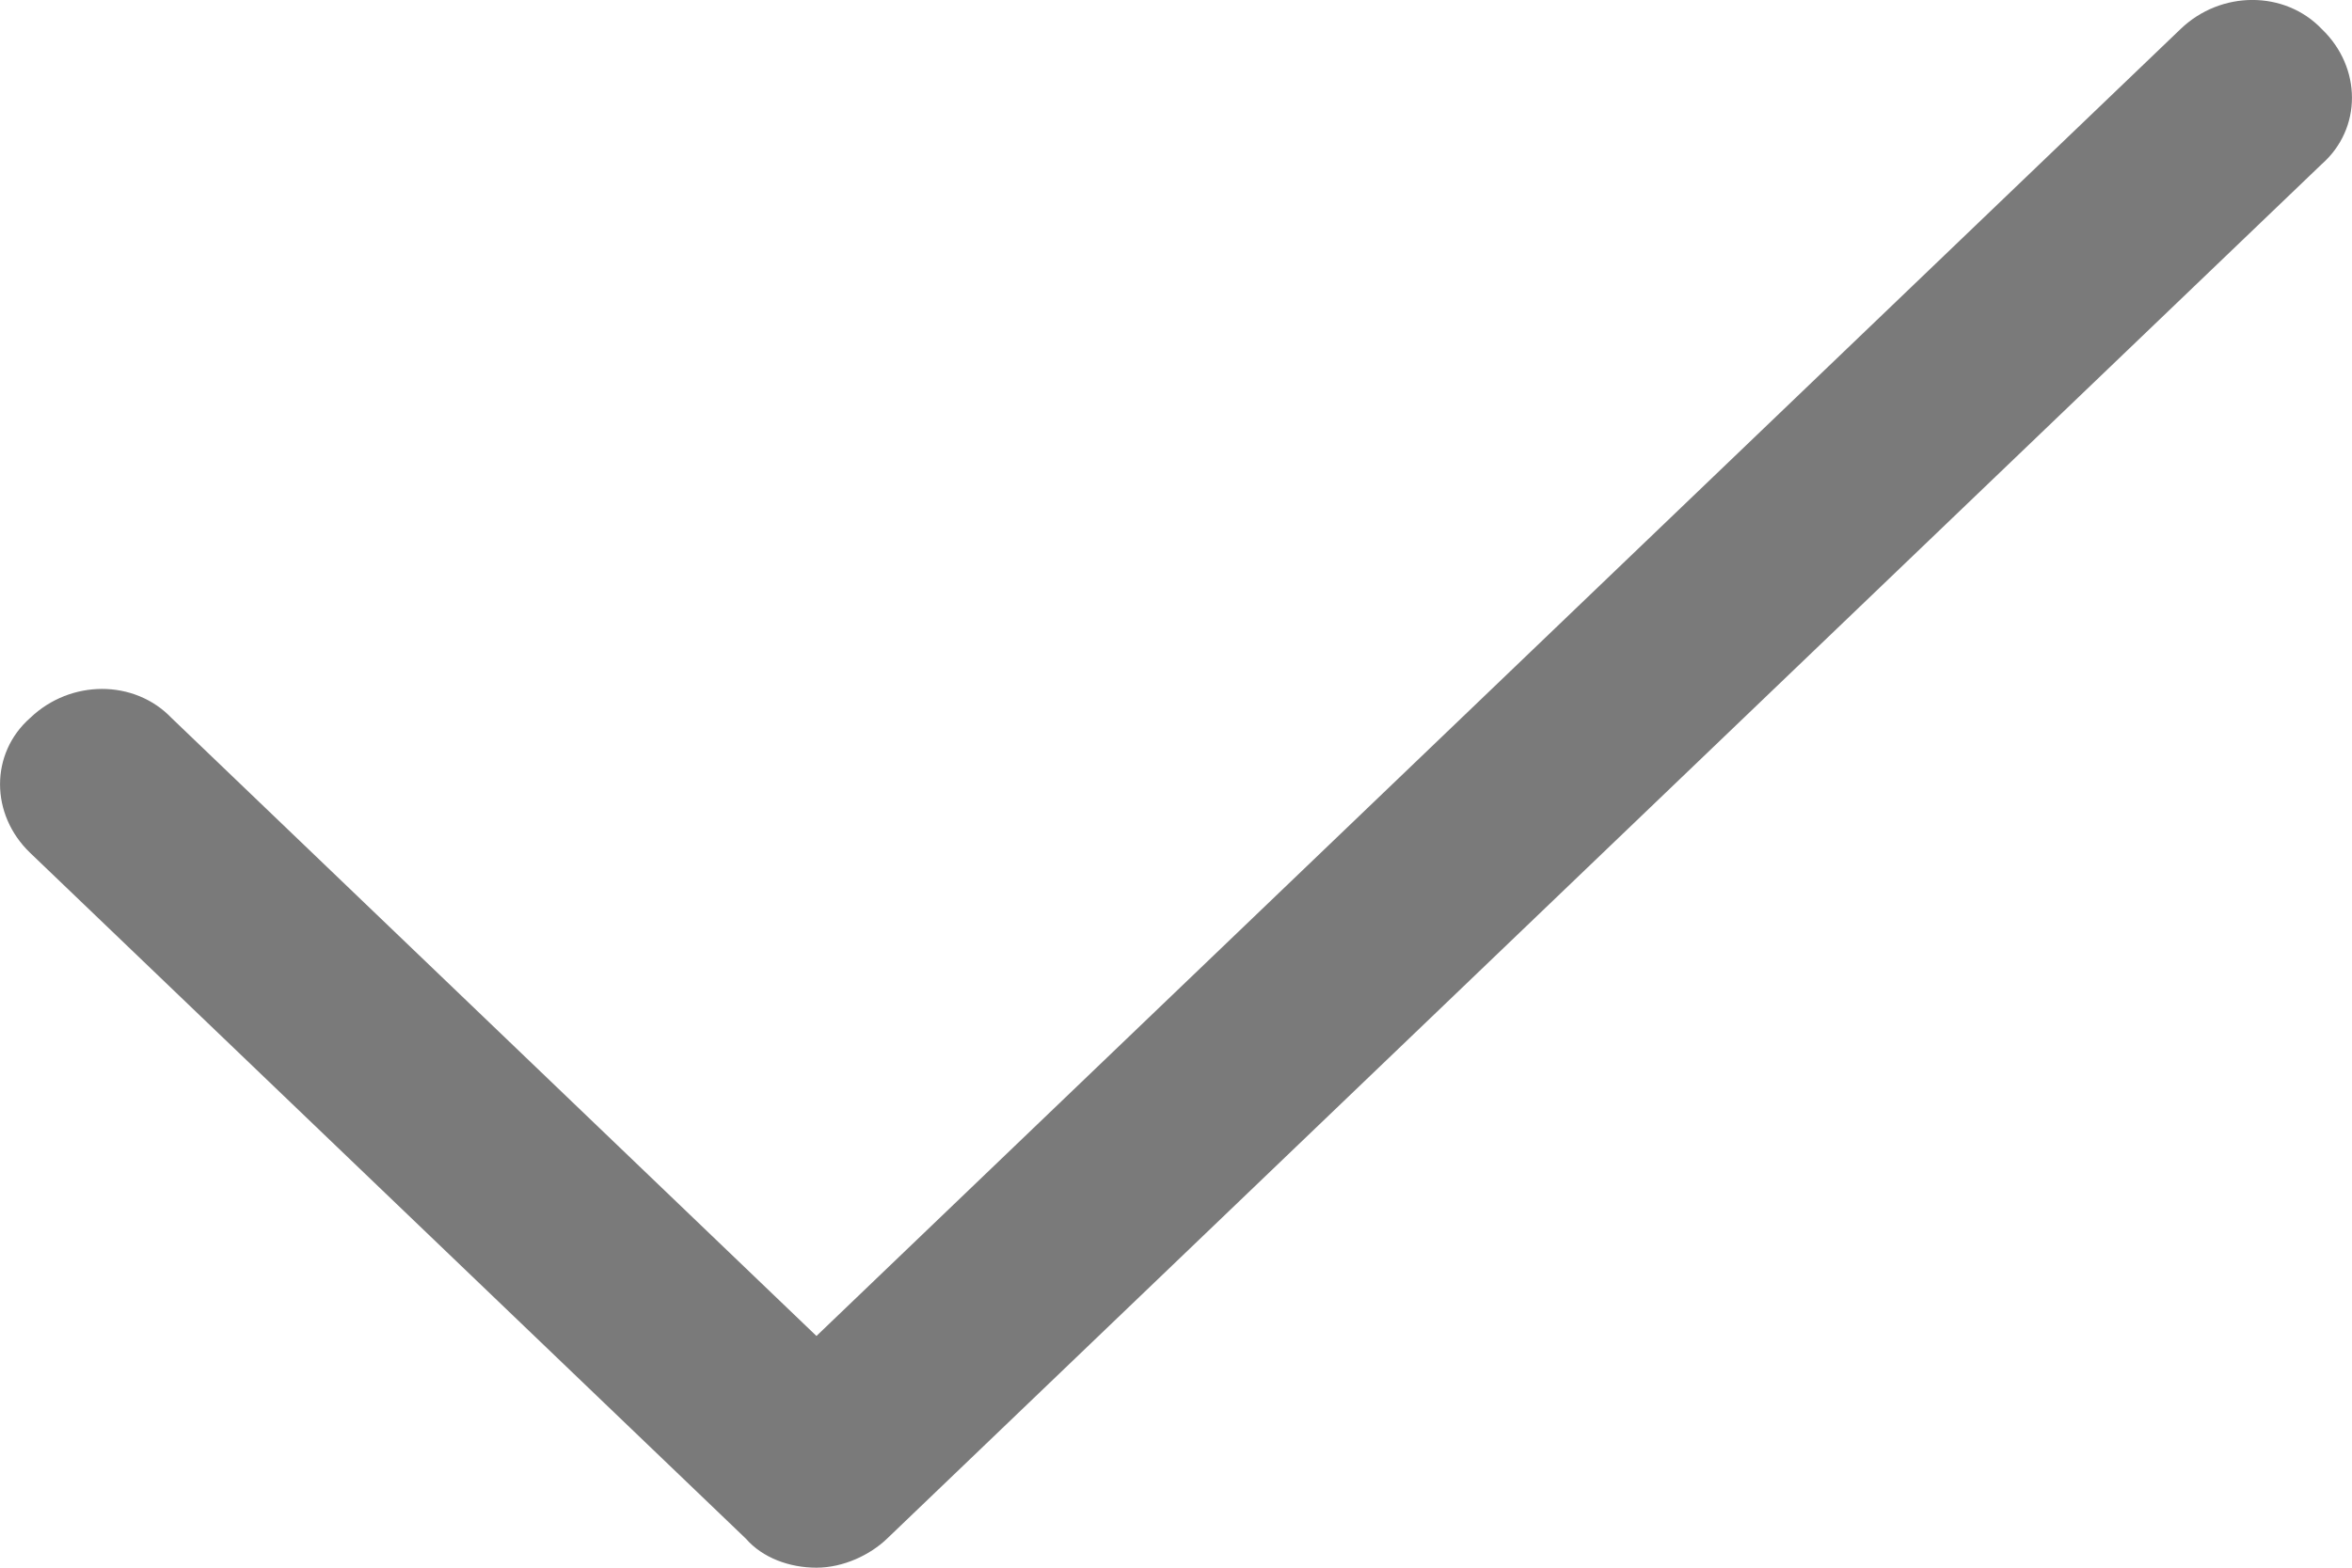<?xml version="1.0" encoding="UTF-8"?> <svg xmlns="http://www.w3.org/2000/svg" width="15" height="10" viewBox="0 0 15 10" fill="none"> <path d="M5.207 10C5.036 10 4.864 9.938 4.757 9.815L0.193 5.441C-0.064 5.195 -0.064 4.805 0.193 4.579C0.45 4.333 0.857 4.333 1.093 4.579L5.207 8.522L13.907 0.185C14.164 -0.062 14.571 -0.062 14.807 0.185C15.064 0.431 15.064 0.821 14.807 1.047L5.657 9.815C5.55 9.918 5.379 10 5.207 10Z" fill="#7A7A7A"></path> </svg> 